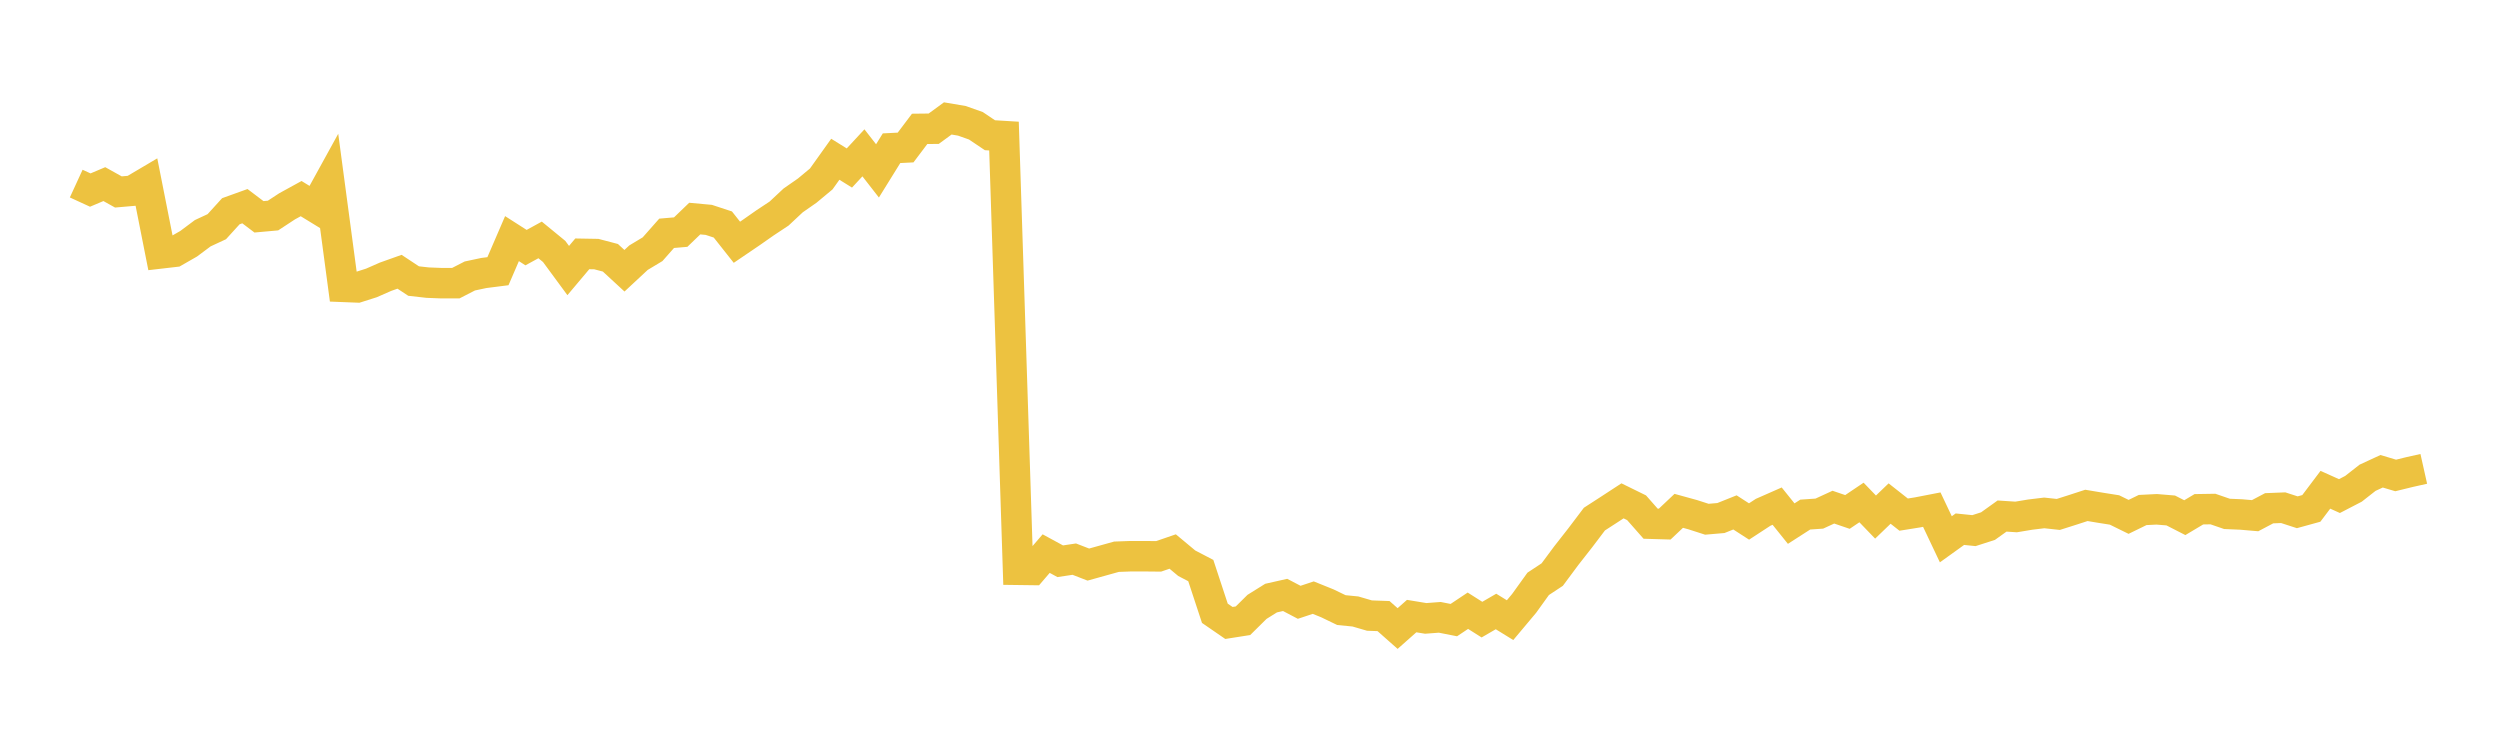 <svg width="164" height="48" xmlns="http://www.w3.org/2000/svg" xmlns:xlink="http://www.w3.org/1999/xlink"><path fill="none" stroke="rgb(237,194,64)" stroke-width="2" d="M5,12.044L5.922,12.468L6.844,12.078L7.766,12.592L8.689,12.512L9.611,11.967L10.533,16.624L11.455,16.517L12.377,15.989L13.299,15.3L14.222,14.871L15.144,13.857L16.066,13.525L16.988,14.223L17.91,14.14L18.832,13.535L19.754,13.029L20.677,13.594L21.599,11.919L22.521,18.818L23.443,18.854L24.365,18.561L25.287,18.156L26.21,17.827L27.132,18.437L28.054,18.541L28.976,18.577L29.898,18.577L30.82,18.104L31.743,17.908L32.665,17.791L33.587,15.654L34.509,16.244L35.431,15.739L36.353,16.495L37.275,17.748L38.198,16.652L39.12,16.668L40.042,16.91L40.964,17.761L41.886,16.903L42.808,16.349L43.731,15.305L44.653,15.226L45.575,14.339L46.497,14.424L47.419,14.727L48.341,15.892L49.263,15.266L50.186,14.62L51.108,14.01L52.03,13.148L52.952,12.506L53.874,11.739L54.796,10.447L55.719,11.021L56.641,10.026L57.563,11.21L58.485,9.723L59.407,9.677L60.329,8.454L61.251,8.444L62.174,7.769L63.096,7.925L64.018,8.251L64.94,8.871L65.862,8.927L66.784,37.378L67.707,37.39L68.629,36.316L69.551,36.818L70.473,36.679L71.395,37.036L72.317,36.779L73.24,36.522L74.162,36.488L75.084,36.488L76.006,36.497L76.928,36.18L77.85,36.948L78.772,37.429L79.695,40.231L80.617,40.866L81.539,40.721L82.461,39.81L83.383,39.235L84.305,39.027L85.228,39.511L86.15,39.205L87.072,39.577L87.994,40.022L88.916,40.113L89.838,40.382L90.76,40.415L91.683,41.232L92.605,40.415L93.527,40.567L94.449,40.497L95.371,40.679L96.293,40.064L97.216,40.648L98.138,40.113L99.06,40.682L99.982,39.583L100.904,38.301L101.826,37.692L102.749,36.449L103.671,35.272L104.593,34.053L105.515,33.457L106.437,32.855L107.359,33.308L108.281,34.355L109.204,34.382L110.126,33.511L111.048,33.765L111.97,34.062L112.892,33.983L113.814,33.614L114.737,34.21L115.659,33.608L116.581,33.202L117.503,34.349L118.425,33.756L119.347,33.693L120.269,33.269L121.192,33.584L122.114,32.963L123.036,33.92L123.958,33.033L124.88,33.759L125.802,33.611L126.725,33.432L127.647,35.378L128.569,34.715L129.491,34.809L130.413,34.513L131.335,33.853L132.257,33.913L133.18,33.759L134.102,33.647L135.024,33.747L135.946,33.454L136.868,33.154L137.79,33.308L138.713,33.454L139.635,33.907L140.557,33.457L141.479,33.411L142.401,33.487L143.323,33.959L144.246,33.408L145.168,33.393L146.09,33.711L147.012,33.75L147.934,33.829L148.856,33.342L149.778,33.305L150.701,33.605L151.623,33.351L152.545,32.128L153.467,32.543L154.389,32.065L155.311,31.342L156.234,30.915L157.156,31.19L158.078,30.964L159,30.758"></path></svg>